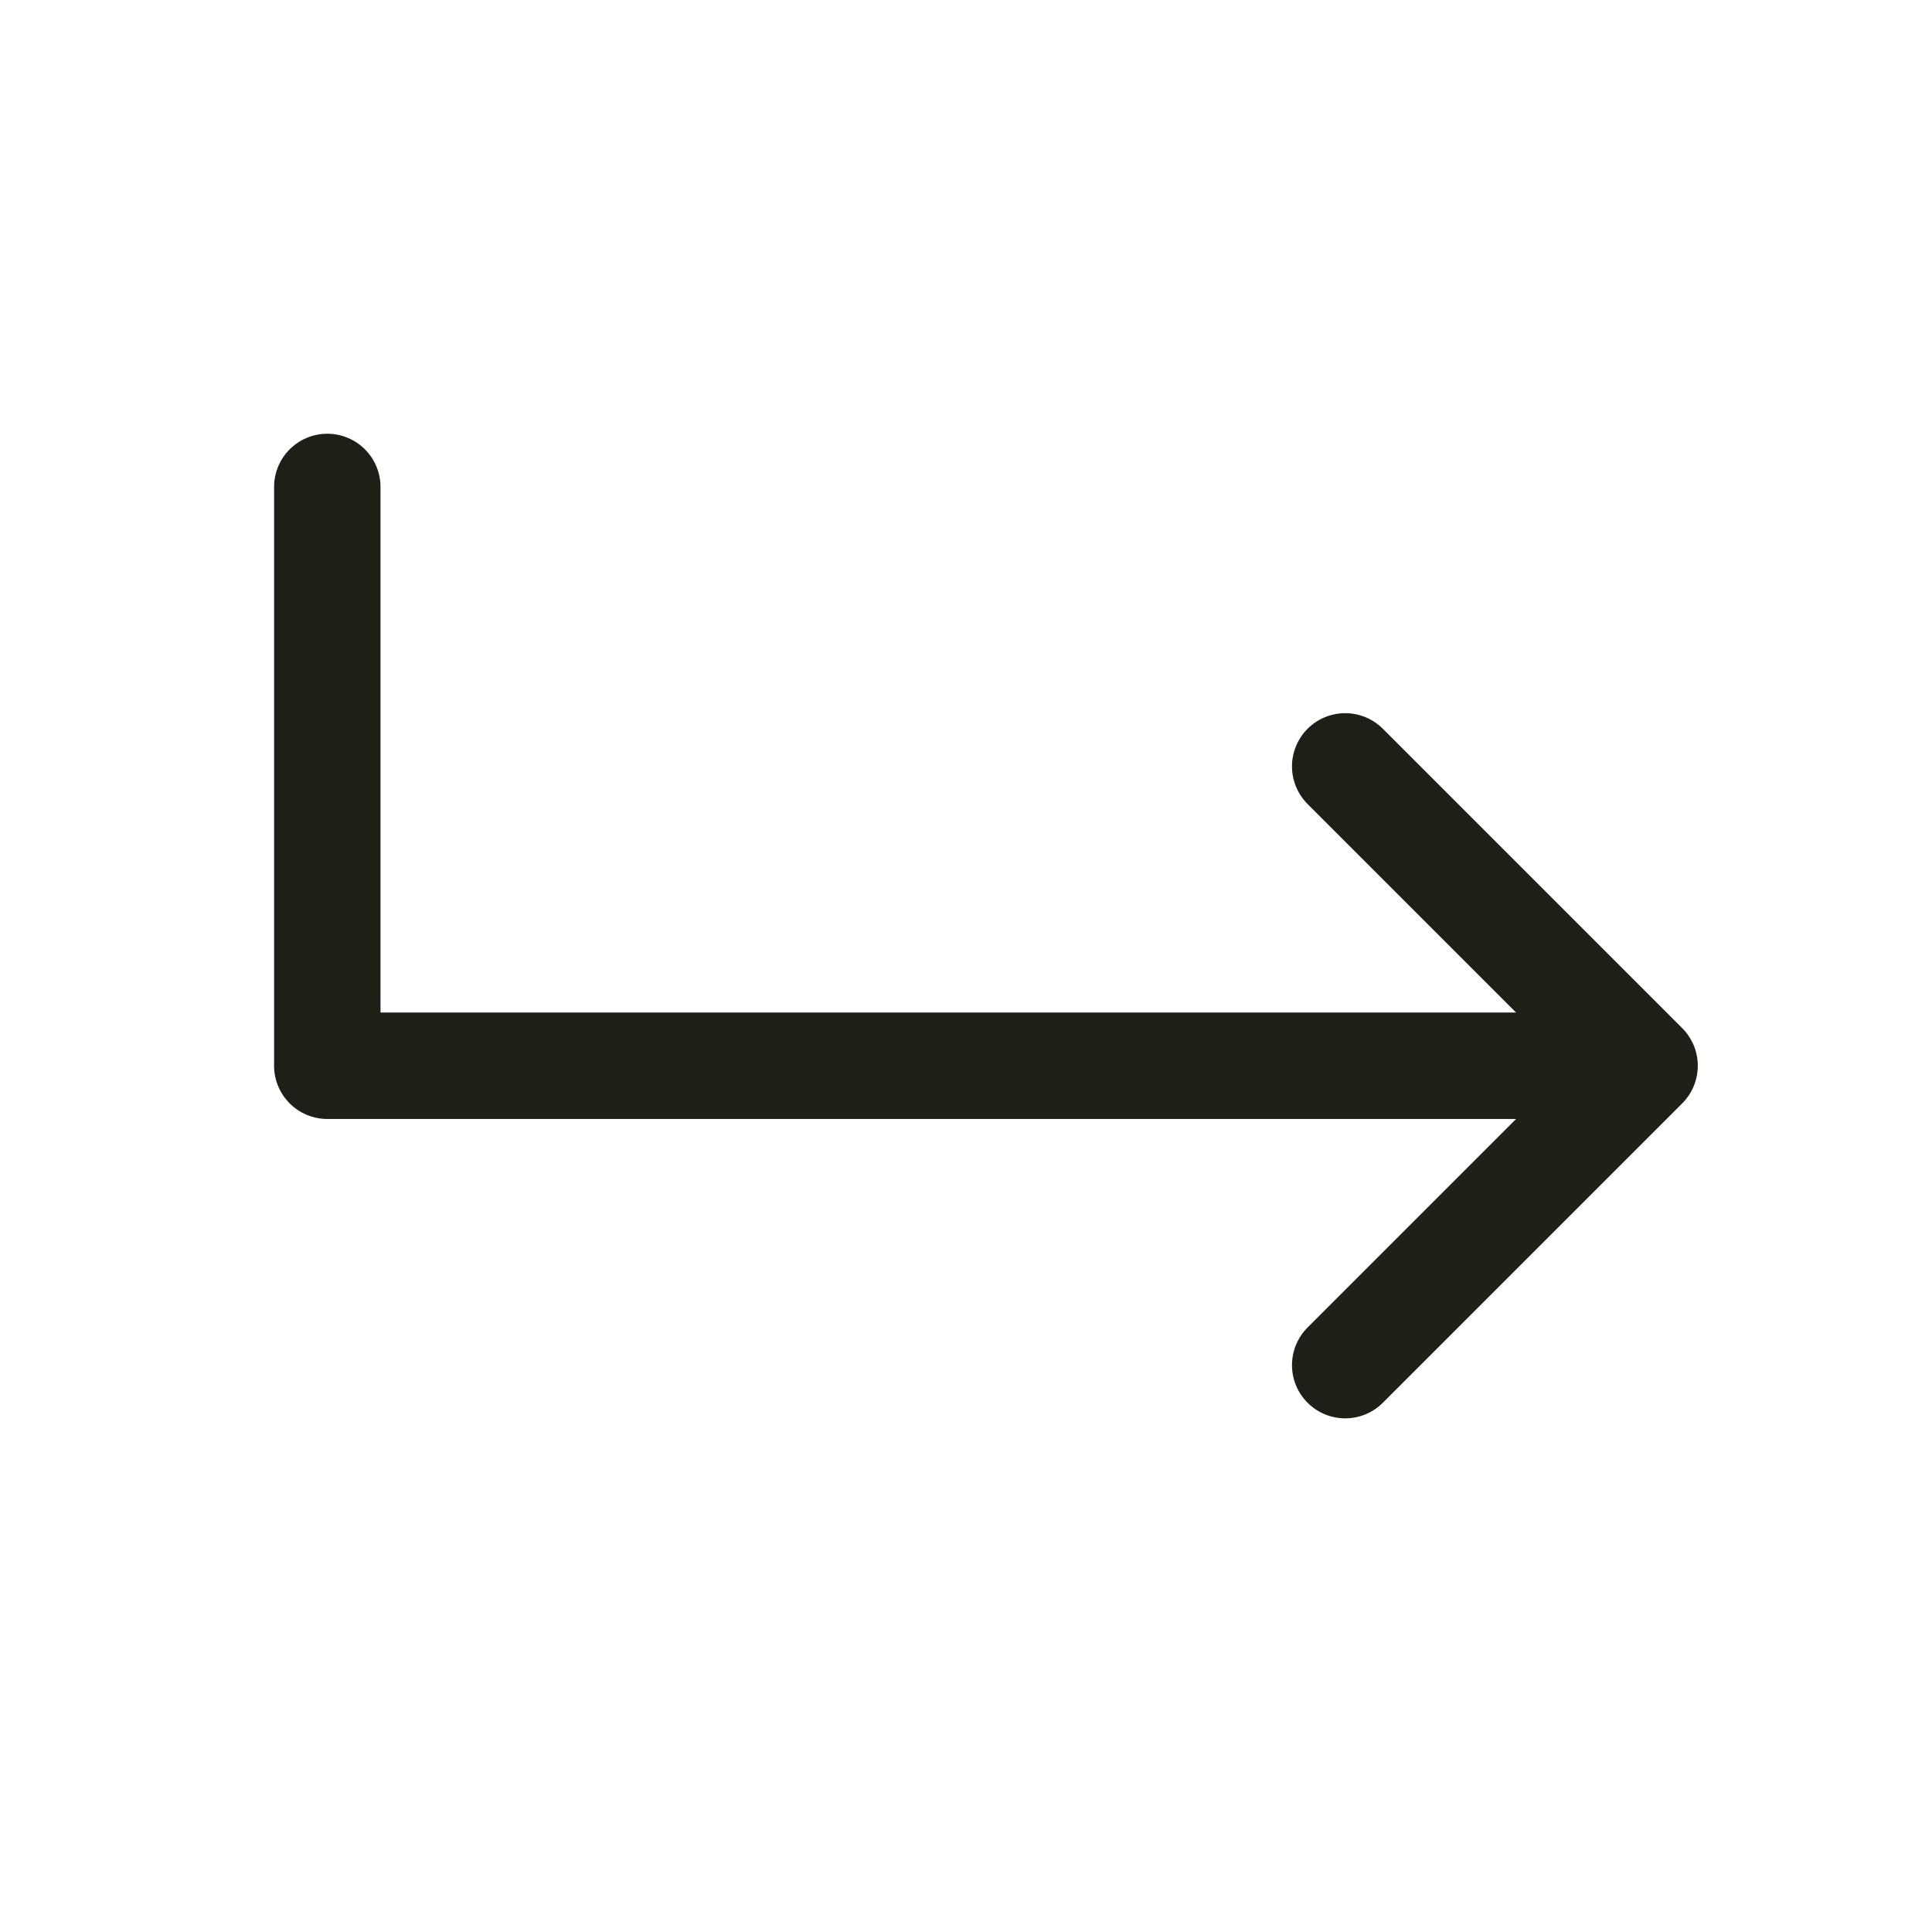 <svg width="22" height="22" viewBox="0 0 22 22" fill="none" xmlns="http://www.w3.org/2000/svg">
<path d="M15.318 8.727L18.727 12.136M18.727 12.136L15.318 15.545M18.727 12.136L3.727 12.136L3.727 5.545" stroke="#1F1F18" stroke-width="1.212" stroke-linecap="round" stroke-linejoin="round"/>
</svg>
